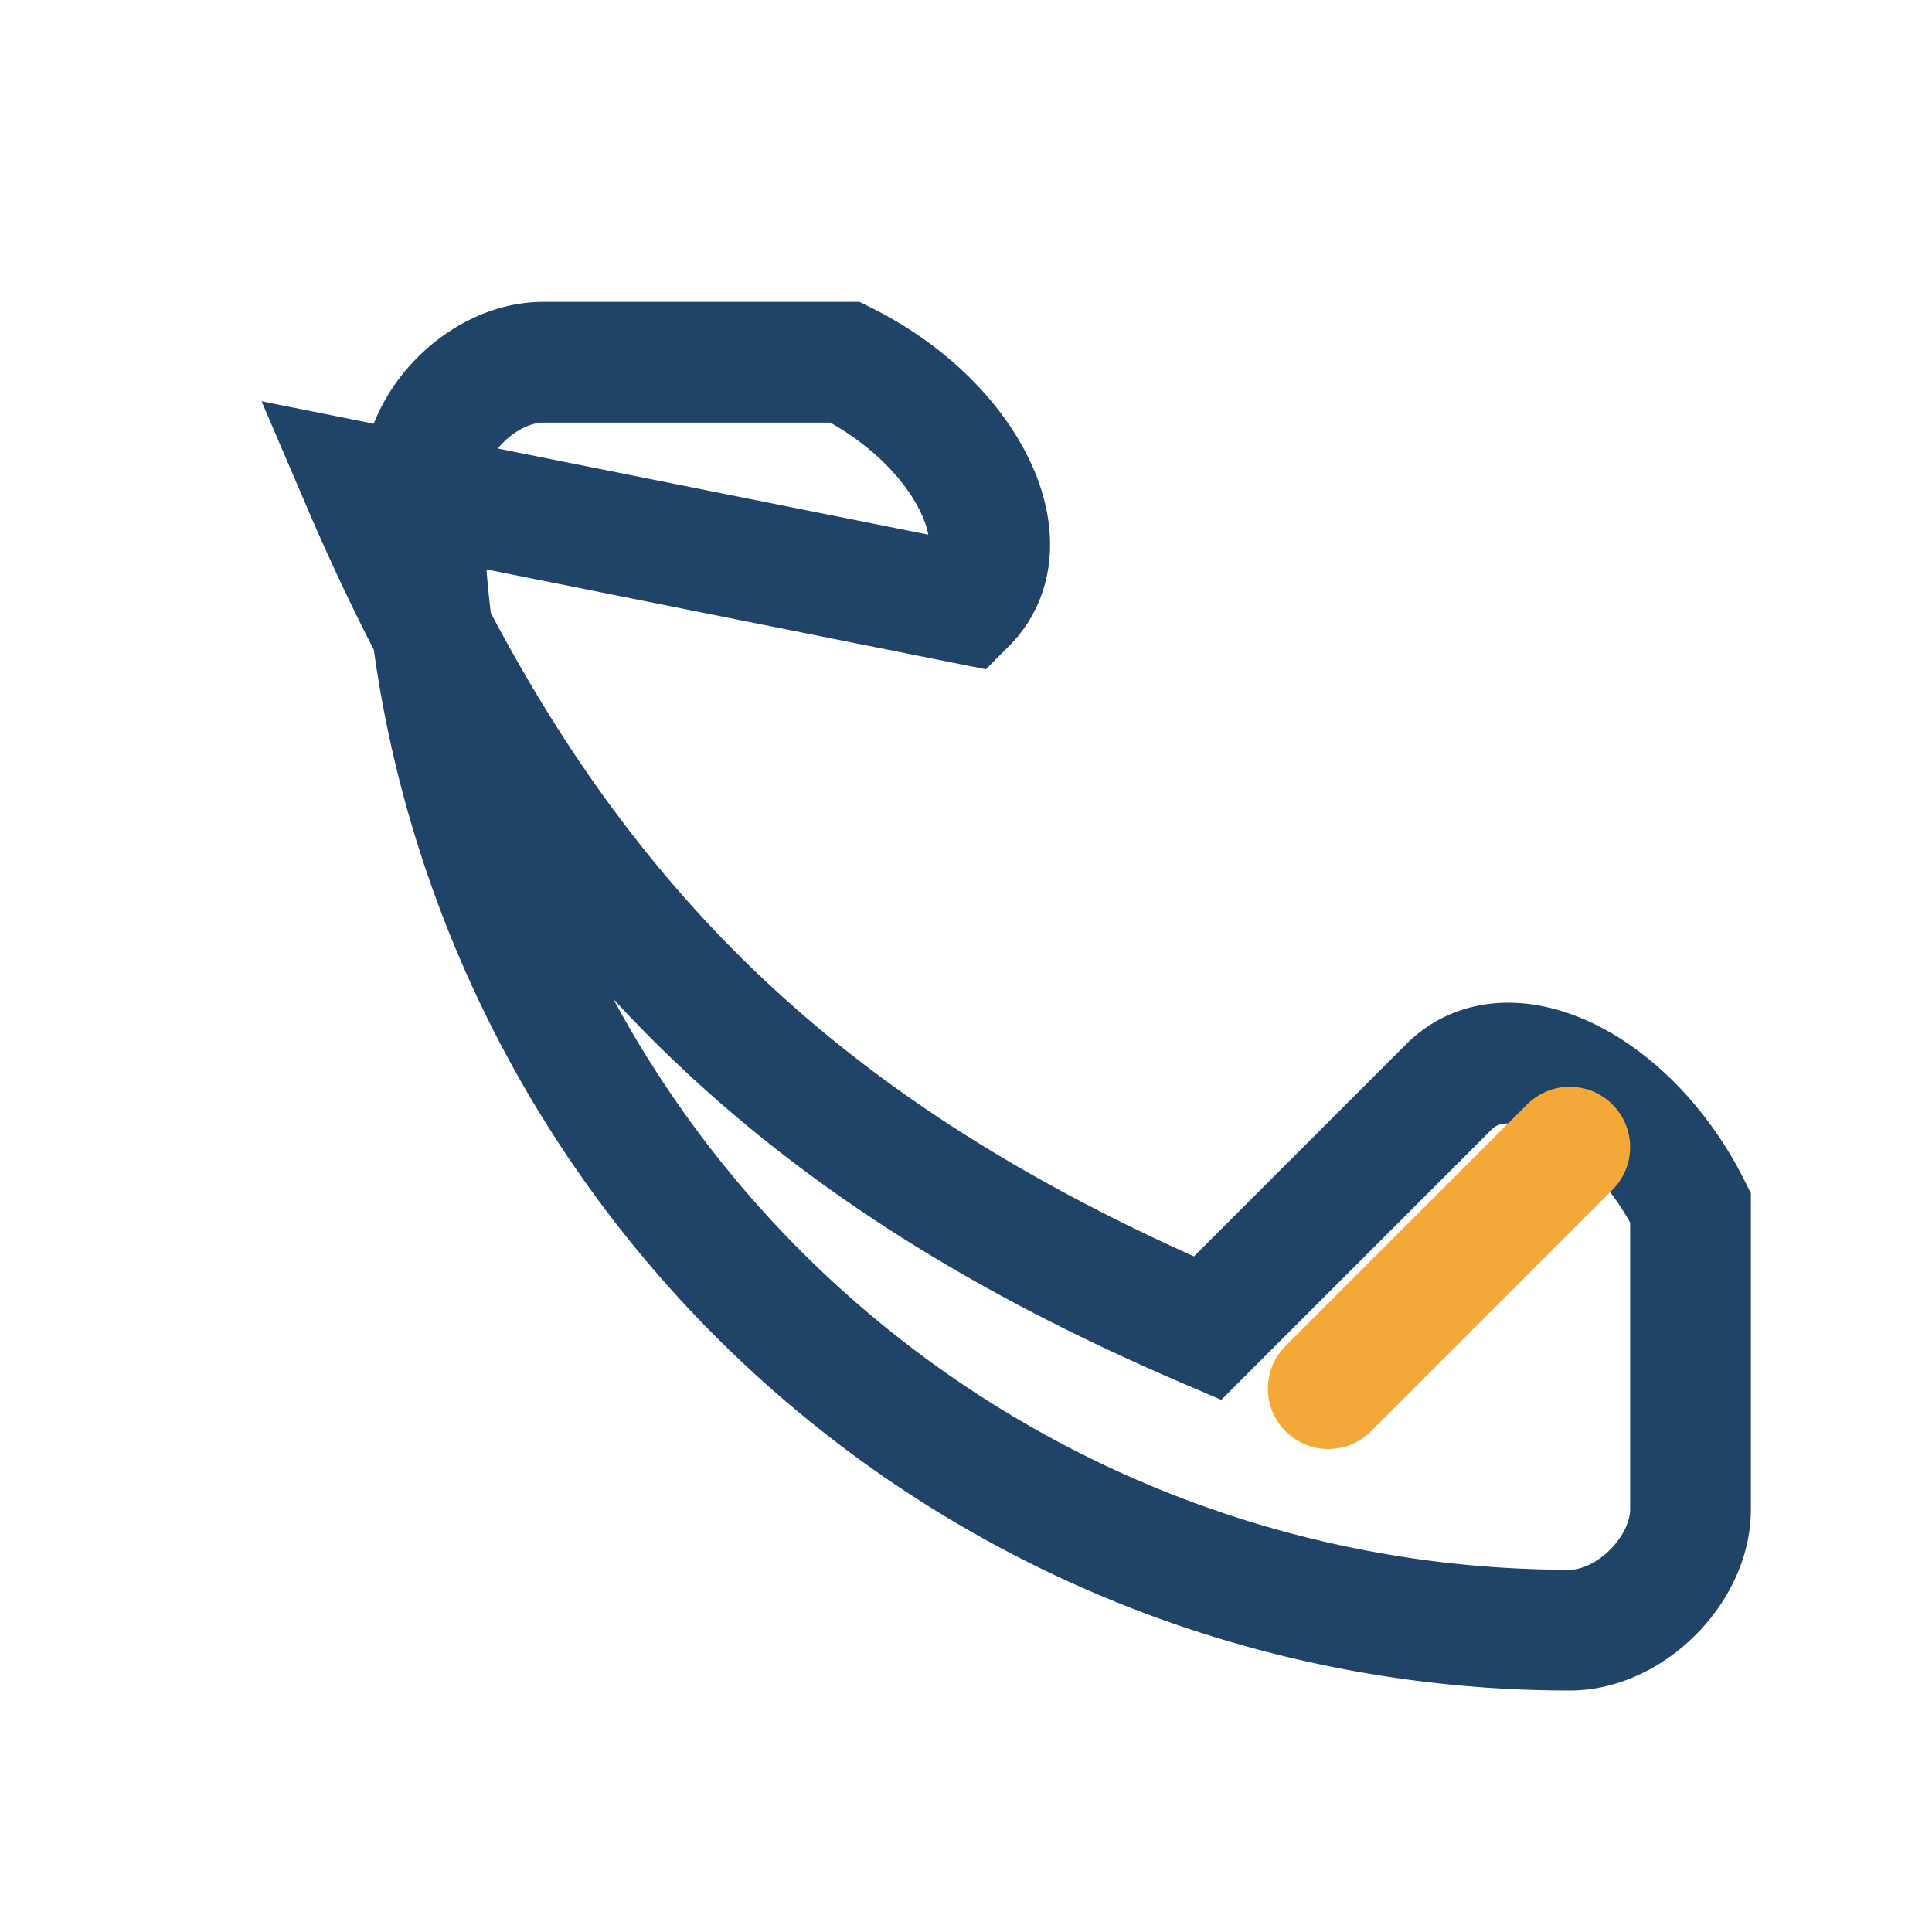<?xml version="1.0" encoding="UTF-8"?>
<svg xmlns="http://www.w3.org/2000/svg" width="32" height="32" viewBox="0 0 32 32"><path d="M6 8c3 7 7 11 14 14l4-4c1-1 3 0 4 2v5c0 1-1 2-2 2a19 19 0 0 1-19-19c0-1 1-2 2-2h5c2 1 3 3 2 4z" fill="none" stroke="#204368" stroke-width="2"/><path d="M22 23l4-4" stroke="#F3A837" stroke-width="2" stroke-linecap="round"/></svg>